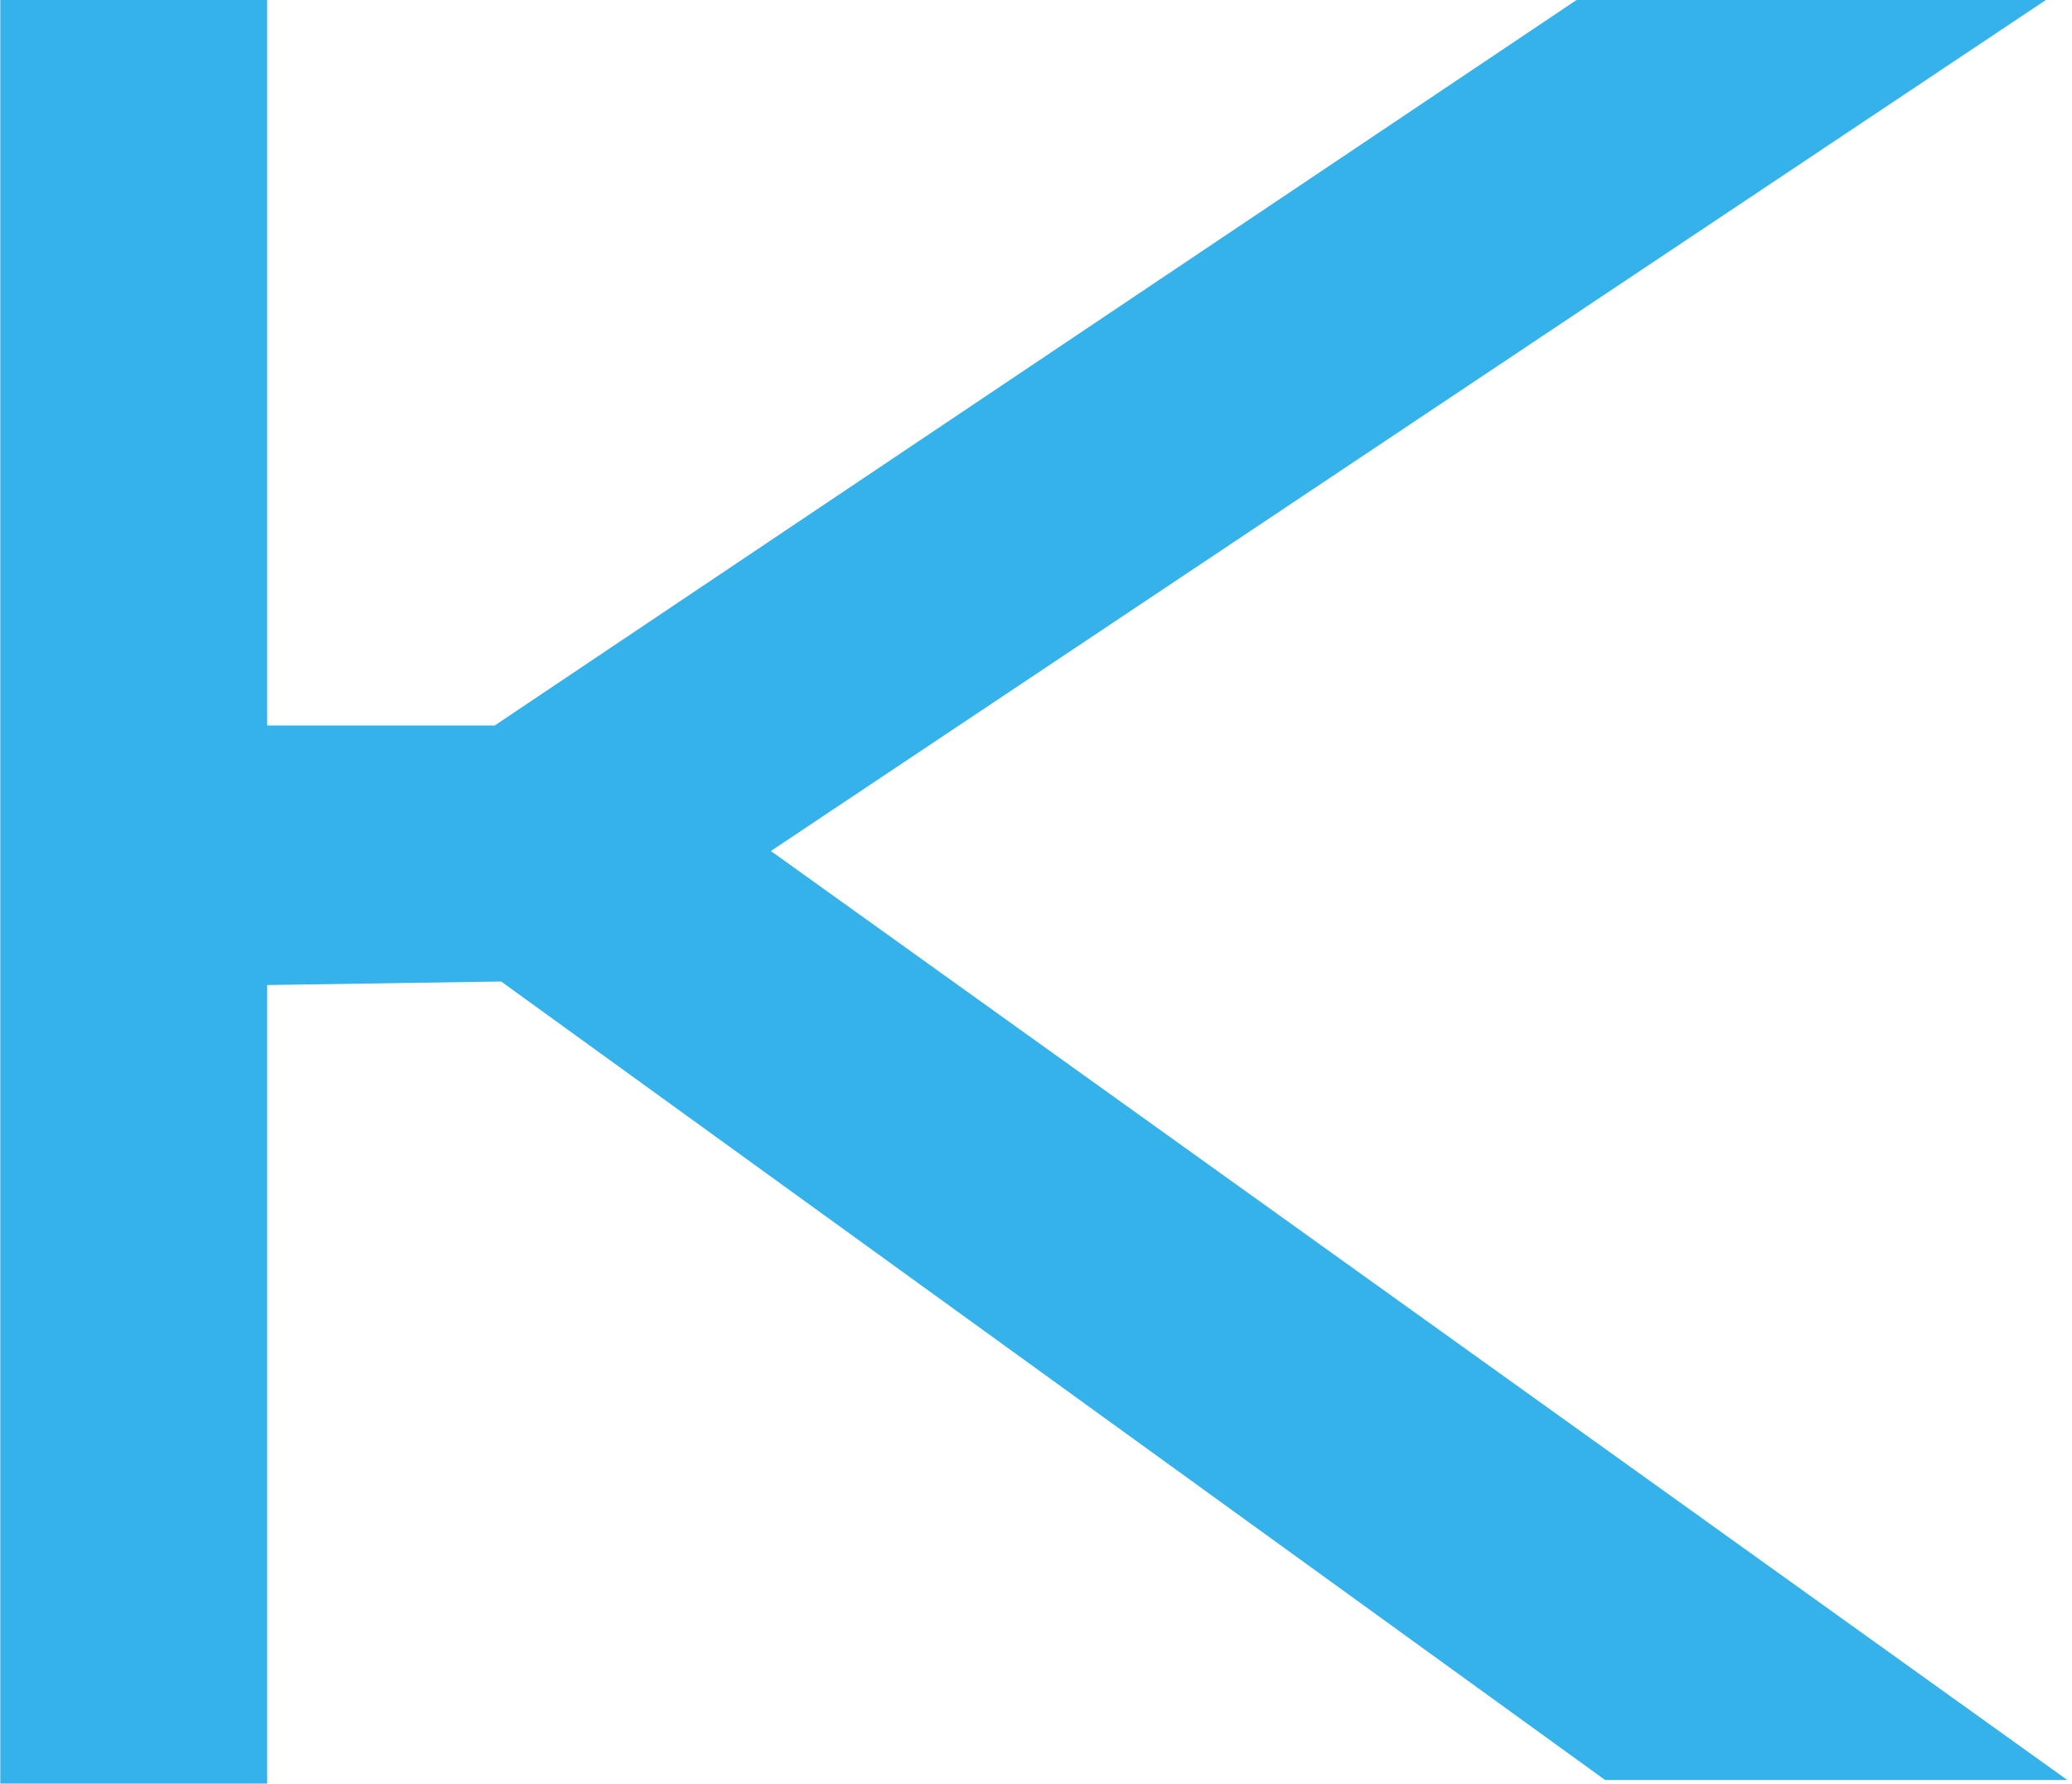 <?xml version="1.0" encoding="UTF-8"?> <svg xmlns="http://www.w3.org/2000/svg" width="238" height="205" viewBox="0 0 238 205" fill="none"><path d="M30.688 204.918V113.174L57.563 112.766L184.376 204.511H237.468L88.547 97.774L235.003 0H181.089L56.824 83.353H30.688V0H0.033V204.918H30.688Z" fill="#36B2EA"></path></svg> 